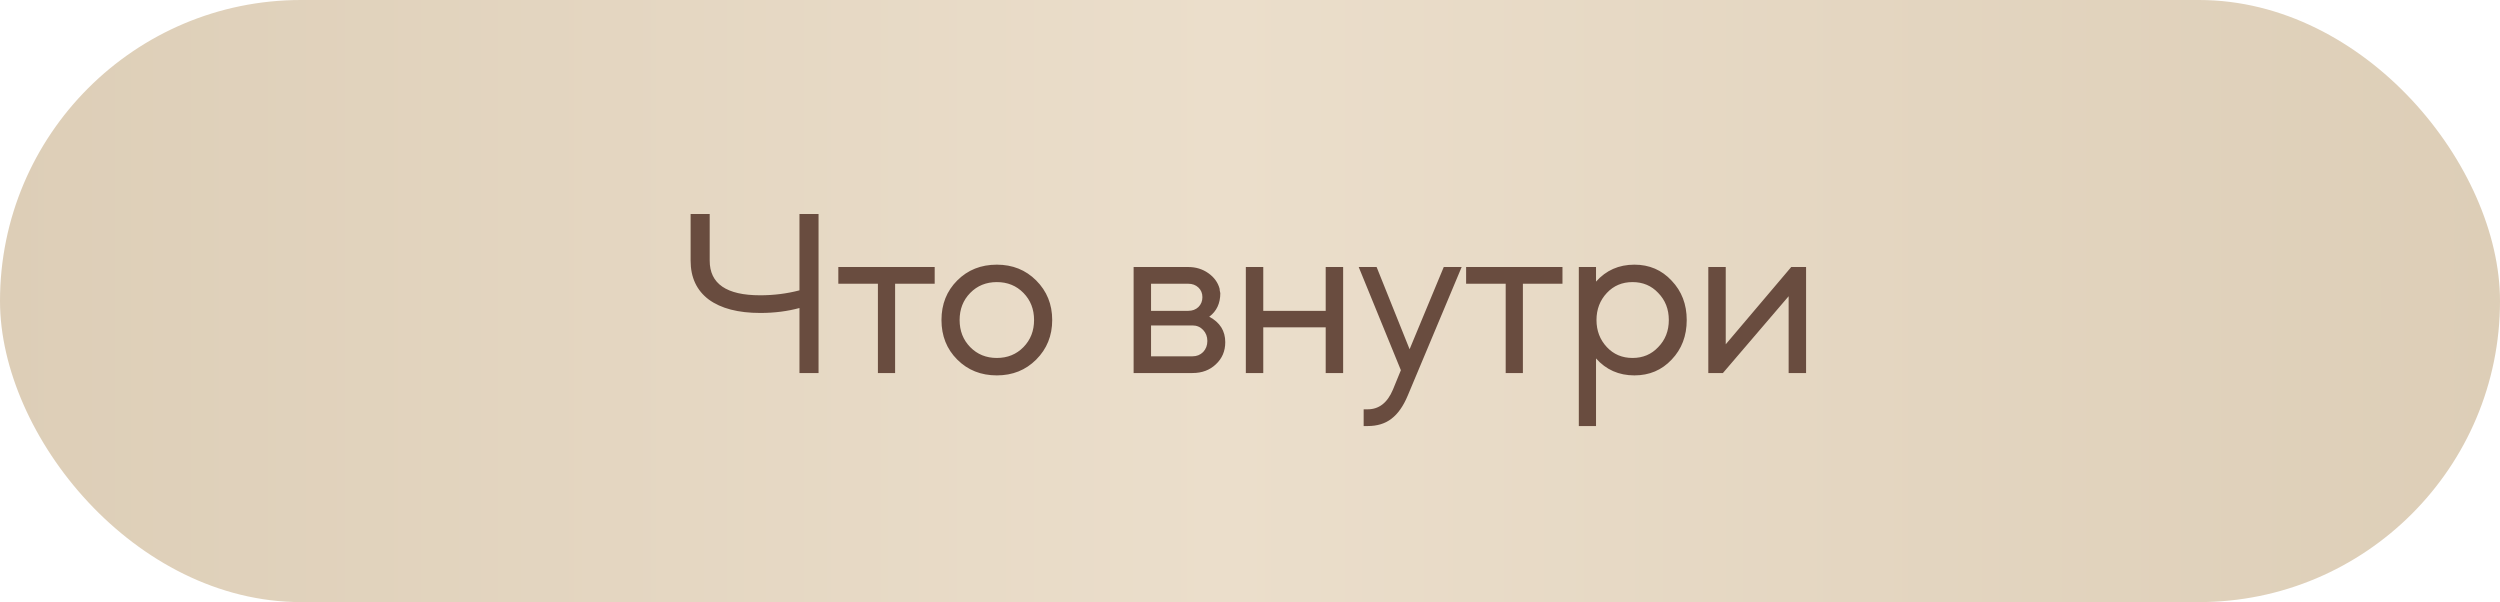 <?xml version="1.0" encoding="UTF-8"?> <svg xmlns="http://www.w3.org/2000/svg" width="382" height="92" viewBox="0 0 382 92" fill="none"><rect width="382" height="92" rx="46" fill="url(#paint0_linear_6661_99)"></rect><path d="M116.182 47.82C112.798 47.82 110.17 47.136 108.298 45.768C106.45 44.376 105.526 42.396 105.526 39.828V32.7H108.442V39.828C108.442 43.356 111.01 45.12 116.146 45.12C118.234 45.12 120.238 44.868 122.158 44.364V32.7H125.074V57H122.158V47.064C120.31 47.568 118.318 47.82 116.182 47.82ZM134.144 57V43.356H128.096V40.8H142.82V43.356H136.772V57H134.144ZM152.317 57.36C149.893 57.36 147.877 56.556 146.269 54.948C144.661 53.34 143.857 51.324 143.857 48.9C143.857 46.476 144.661 44.46 146.269 42.852C147.877 41.244 149.893 40.44 152.317 40.44C154.717 40.44 156.721 41.244 158.329 42.852C159.961 44.484 160.777 46.5 160.777 48.9C160.777 51.3 159.961 53.316 158.329 54.948C156.721 56.556 154.717 57.36 152.317 57.36ZM152.317 43.104C150.685 43.104 149.329 43.656 148.249 44.76C147.169 45.864 146.629 47.244 146.629 48.9C146.629 50.556 147.169 51.936 148.249 53.04C149.329 54.144 150.685 54.696 152.317 54.696C153.949 54.696 155.305 54.144 156.385 53.04C157.465 51.936 158.005 50.556 158.005 48.9C158.005 47.244 157.465 45.864 156.385 44.76C155.305 43.656 153.949 43.104 152.317 43.104ZM173.216 40.8H181.568C182.72 40.8 183.74 41.112 184.628 41.736C185.516 42.36 186.092 43.152 186.356 44.112C186.356 44.28 186.392 44.508 186.464 44.796C186.464 46.356 185.9 47.556 184.772 48.396C186.404 49.26 187.22 50.556 187.22 52.284C187.22 53.652 186.74 54.78 185.78 55.668C184.844 56.556 183.656 57 182.216 57H173.216V40.8ZM175.88 49.728V54.444H182.216C182.864 54.444 183.404 54.228 183.836 53.796C184.268 53.34 184.484 52.776 184.484 52.104C184.484 51.432 184.268 50.868 183.836 50.412C183.404 49.956 182.864 49.728 182.216 49.728H175.88ZM181.568 43.356H175.88V47.496H181.568C182.192 47.496 182.708 47.304 183.116 46.92C183.524 46.512 183.728 46.008 183.728 45.408C183.728 44.808 183.524 44.316 183.116 43.932C182.708 43.548 182.192 43.356 181.568 43.356ZM193.027 50.016V57H190.363V40.8H193.027V47.496H202.567V40.8H205.231V57H202.567V50.016H193.027ZM212.83 59.556L214.054 56.568L207.61 40.8H210.346L215.386 53.364L220.606 40.8H223.342L215.098 60.456C214.426 62.064 213.598 63.24 212.614 63.984C211.654 64.728 210.442 65.1 208.978 65.1H208.366V62.544H208.978C210.706 62.544 211.99 61.548 212.83 59.556ZM230.07 57V43.356H224.022V40.8H238.746V43.356H232.698V57H230.07ZM243.872 65.1H241.244V40.8H243.872V43.032C245.408 41.304 247.364 40.44 249.74 40.44C252.02 40.44 253.916 41.256 255.428 42.888C256.964 44.496 257.732 46.5 257.732 48.9C257.732 51.324 256.964 53.34 255.428 54.948C253.916 56.556 252.02 57.36 249.74 57.36C247.364 57.36 245.408 56.496 243.872 54.768V65.1ZM253.376 44.76C252.344 43.656 251.036 43.104 249.452 43.104C247.868 43.104 246.56 43.656 245.528 44.76C244.472 45.888 243.944 47.268 243.944 48.9C243.944 50.532 244.472 51.912 245.528 53.04C246.56 54.144 247.868 54.696 249.452 54.696C251.036 54.696 252.344 54.144 253.376 53.04C254.456 51.936 254.996 50.556 254.996 48.9C254.996 47.244 254.456 45.864 253.376 44.76ZM273.305 45.264L263.261 57H261.029V40.8H263.693V52.608L273.701 40.8H275.969V57H273.305V45.264Z" fill="#694C3F"></path><defs><linearGradient id="paint0_linear_6661_99" x1="0" y1="46" x2="382" y2="46" gradientUnits="userSpaceOnUse"><stop stop-color="#DDCEB7"></stop><stop offset="0.49" stop-color="#EBDECB"></stop><stop offset="1" stop-color="#DDCEB7"></stop></linearGradient></defs></svg> 